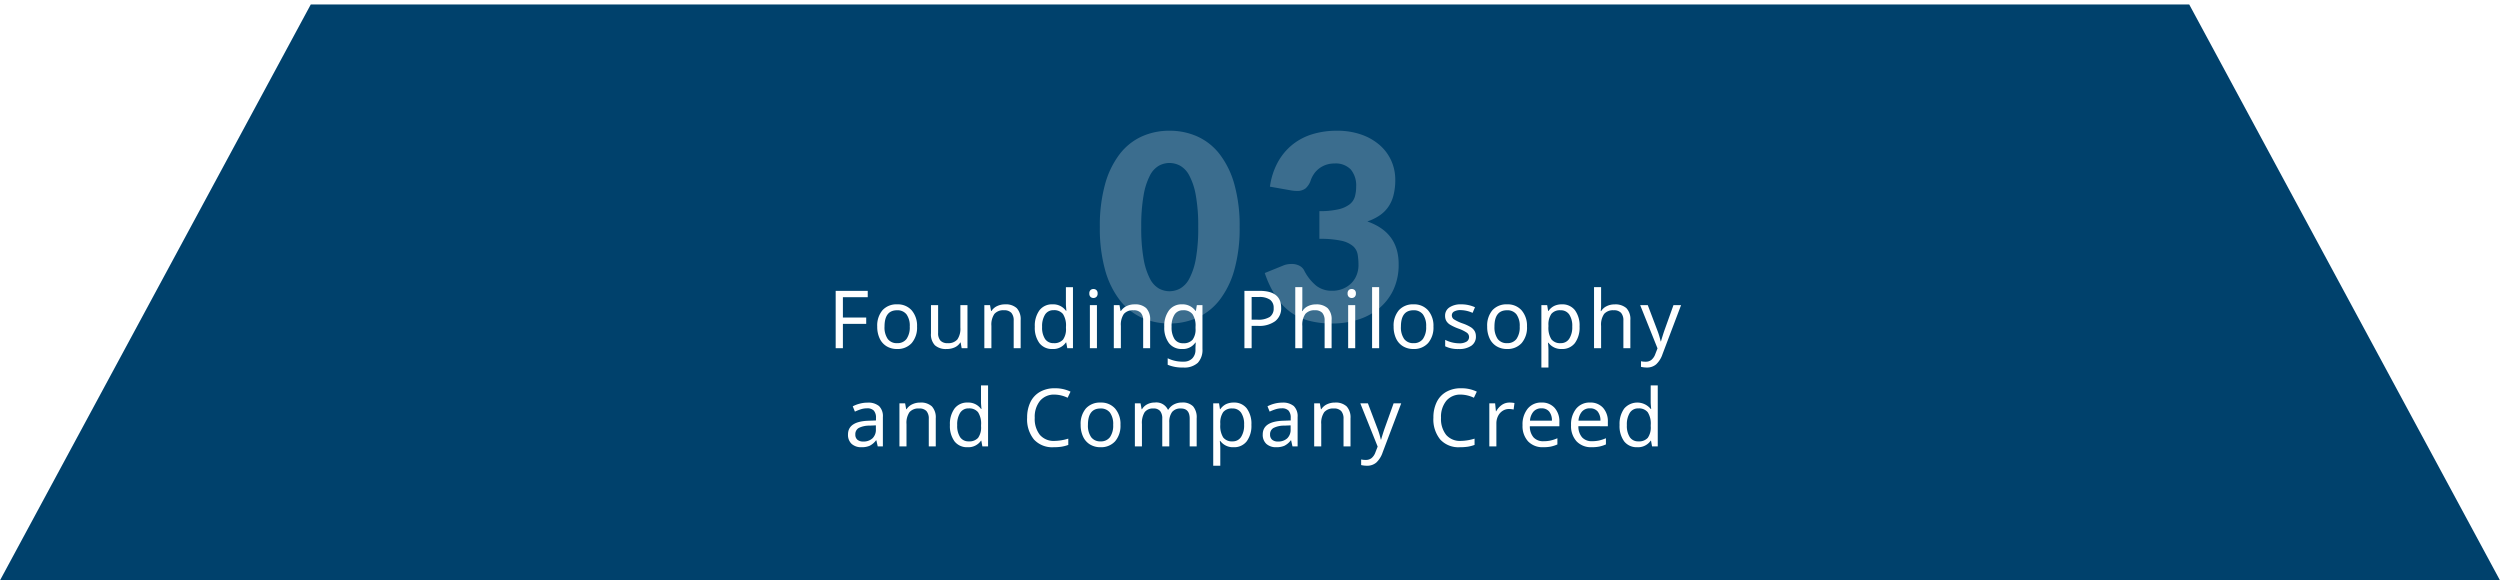 <svg xmlns="http://www.w3.org/2000/svg" xmlns:xlink="http://www.w3.org/1999/xlink" width="560" height="130" viewBox="0 0 560 130">
  <rect x="0" y="0" width="560" height="130" fill="#808080" stroke="none"/>
  <defs>
    <clipPath id="clip-_05_DX推進体制と人材戦略_en_2">
      <rect width="560" height="130"/>
    </clipPath>
  </defs>
  <g id="_05_DX推進体制と人材戦略_en_2" data-name="05_DX推進体制と人材戦略_en – 2" clip-path="url(#clip-_05_DX推進体制と人材戦略_en_2)">
    <rect width="560" height="130" fill="#fff"/>
    <path id="交差_1" data-name="交差 1" d="M0,129,69.614,0H490.386L560,129Z" transform="translate(0 1)" fill="#00416c"/>
    <path id="パス_2692" data-name="パス 2692" d="M-2.32-21.141a34.361,34.361,0,0,1-1.189,9.6A19.7,19.7,0,0,1-6.8-4.814,13.274,13.274,0,0,1-11.788-.841a14.987,14.987,0,0,1-6.249,1.3,14.79,14.79,0,0,1-6.221-1.3A13.218,13.218,0,0,1-29.2-4.814a19.674,19.674,0,0,1-3.263-6.728,34.761,34.761,0,0,1-1.174-9.6,34.761,34.761,0,0,1,1.174-9.6A19.674,19.674,0,0,1-29.2-37.468a13.084,13.084,0,0,1,4.944-3.958,14.932,14.932,0,0,1,6.221-1.291,15.131,15.131,0,0,1,6.249,1.291A13.14,13.14,0,0,1-6.8-37.468,19.7,19.7,0,0,1-3.509-30.74,34.361,34.361,0,0,1-2.32-21.141Zm-9.28,0a38.3,38.3,0,0,0-.551-7.177,14.713,14.713,0,0,0-1.465-4.394A5.31,5.31,0,0,0-15.689-34.9a5.1,5.1,0,0,0-2.349-.594,5.016,5.016,0,0,0-2.335.594,5.18,5.18,0,0,0-2.03,2.189,15.1,15.1,0,0,0-1.421,4.394,39.309,39.309,0,0,0-.537,7.177,39.263,39.263,0,0,0,.537,7.192A15.3,15.3,0,0,0-22.4-9.556a5.169,5.169,0,0,0,2.03,2.2,5.016,5.016,0,0,0,2.335.595,5.1,5.1,0,0,0,2.349-.595,5.3,5.3,0,0,0,2.073-2.2,14.909,14.909,0,0,0,1.465-4.394A38.253,38.253,0,0,0-11.6-21.141ZM19.43-42.717A16.257,16.257,0,0,1,25-41.833a12.455,12.455,0,0,1,4.118,2.393,10.1,10.1,0,0,1,2.552,3.494,10.333,10.333,0,0,1,.87,4.191,13.738,13.738,0,0,1-.406,3.524,8.073,8.073,0,0,1-1.2,2.639,7.533,7.533,0,0,1-1.972,1.9,11.727,11.727,0,0,1-2.683,1.3q7.018,2.436,7.018,9.541a13.208,13.208,0,0,1-1.218,5.858,12.046,12.046,0,0,1-3.262,4.147A13.959,13.959,0,0,1,24.07-.363a19.093,19.093,0,0,1-5.626.827,20.087,20.087,0,0,1-5.365-.653A12.353,12.353,0,0,1,8.9-2.218,13.446,13.446,0,0,1,5.7-5.742a23.633,23.633,0,0,1-2.392-5.1l4-1.624a4.341,4.341,0,0,1,1.03-.319,5.914,5.914,0,0,1,1-.087,3.739,3.739,0,0,1,1.667.363,2.469,2.469,0,0,1,1.116,1.058,10.529,10.529,0,0,0,2.77,3.494,5.606,5.606,0,0,0,3.436,1.088,6.293,6.293,0,0,0,2.625-.507,5.72,5.72,0,0,0,1.856-1.3A5.413,5.413,0,0,0,23.925-10.5a5.872,5.872,0,0,0,.377-2.059,14.431,14.431,0,0,0-.189-2.45,3.2,3.2,0,0,0-1.058-1.871,5.983,5.983,0,0,0-2.625-1.2,22.049,22.049,0,0,0-4.887-.421v-6.206a18.151,18.151,0,0,0,4.263-.406,6.52,6.52,0,0,0,2.509-1.116,3.368,3.368,0,0,0,1.174-1.726,8.109,8.109,0,0,0,.29-2.233,5.582,5.582,0,0,0-1.2-3.842,4.669,4.669,0,0,0-3.669-1.349,5.663,5.663,0,0,0-1.856.29,5.576,5.576,0,0,0-1.508.783,5.215,5.215,0,0,0-1.146,1.16,6.124,6.124,0,0,0-.768,1.45,4.188,4.188,0,0,1-1.175,1.885,2.961,2.961,0,0,1-1.928.58q-.29,0-.624-.029t-.681-.087l-4.756-.841A15.865,15.865,0,0,1,6.249-35.7a13.26,13.26,0,0,1,3.277-3.915,13.3,13.3,0,0,1,4.481-2.334A18.523,18.523,0,0,1,19.43-42.717Z" transform="translate(280 72)" fill="#fff" opacity="0.232"/>
    <path id="パス_2691" data-name="パス 2691" d="M-92.191,0h-1.617V-12.85h7.181v1.424h-5.563v4.553h5.221v1.415h-5.221ZM-75.58-4.843a5.319,5.319,0,0,1-1.2,3.691A4.221,4.221,0,0,1-80.08.176,4.4,4.4,0,0,1-82.4-.435a4,4,0,0,1-1.556-1.753A6.1,6.1,0,0,1-84.5-4.843a5.306,5.306,0,0,1,1.178-3.669,4.209,4.209,0,0,1,3.3-1.314,4.129,4.129,0,0,1,3.239,1.34A5.263,5.263,0,0,1-75.58-4.843Zm-7.286,0a4.523,4.523,0,0,0,.716,2.764,2.487,2.487,0,0,0,2.114.945,2.48,2.48,0,0,0,2.1-.945,4.5,4.5,0,0,0,.721-2.764,4.362,4.362,0,0,0-.725-2.738A2.542,2.542,0,0,0-80.063-8.5Q-82.866-8.5-82.866-4.843ZM-70.861-9.65v6.214A2.49,2.49,0,0,0-70.338-1.7a2.105,2.105,0,0,0,1.622.567,2.636,2.636,0,0,0,2.162-.826,4.2,4.2,0,0,0,.677-2.663V-9.65h1.591V0h-1.3l-.229-1.274H-65.9A2.837,2.837,0,0,1-67.117-.2a4.216,4.216,0,0,1-1.837.378,3.688,3.688,0,0,1-2.624-.835,3.533,3.533,0,0,1-.883-2.672V-9.65ZM-53.934,0V-6.17a2.539,2.539,0,0,0-.523-1.753A2.112,2.112,0,0,0-56.1-8.5a2.63,2.63,0,0,0-2.158.822A4.234,4.234,0,0,0-58.926-5V0h-1.582V-9.65h1.274L-59-8.332h.088a2.979,2.979,0,0,1,1.257-1.1,4.043,4.043,0,0,1,1.784-.391,3.589,3.589,0,0,1,2.637.861,3.657,3.657,0,0,1,.861,2.681V0Zm8.692.176a3.519,3.519,0,0,1-2.918-1.3A5.776,5.776,0,0,1-49.2-4.808,5.842,5.842,0,0,1-48.156-8.5a3.512,3.512,0,0,1,2.931-1.327A3.485,3.485,0,0,1-42.237-8.4h.114q-.026-.176-.07-.708t-.044-.716v-3.85h1.582V0h-1.274l-.237-1.292h-.07A3.411,3.411,0,0,1-45.243.176Zm.255-1.31a2.605,2.605,0,0,0,2.1-.787,4,4,0,0,0,.664-2.58v-.29a4.722,4.722,0,0,0-.672-2.87,2.521,2.521,0,0,0-2.114-.857,2.16,2.16,0,0,0-1.89.971,4.866,4.866,0,0,0-.668,2.773A4.632,4.632,0,0,0-46.9-2.057,2.21,2.21,0,0,0-44.988-1.134ZM-35.285,0h-1.582V-9.65h1.582ZM-36.99-12.261a.973.973,0,0,1,.268-.765.965.965,0,0,1,.664-.237.962.962,0,0,1,.646.237.956.956,0,0,1,.277.765.972.972,0,0,1-.277.765.942.942,0,0,1-.646.246.944.944,0,0,1-.664-.246A.99.99,0,0,1-36.99-12.261ZM-24.932,0V-6.17a2.539,2.539,0,0,0-.523-1.753A2.112,2.112,0,0,0-27.095-8.5a2.63,2.63,0,0,0-2.158.822A4.234,4.234,0,0,0-29.925-5V0h-1.582V-9.65h1.274l.237,1.318h.088a2.979,2.979,0,0,1,1.257-1.1,4.043,4.043,0,0,1,1.784-.391,3.589,3.589,0,0,1,2.637.861,3.657,3.657,0,0,1,.861,2.681V0Zm8.947-1.116A2.629,2.629,0,0,0-13.863-1.9,3.9,3.9,0,0,0-13.2-4.43v-.378a4.686,4.686,0,0,0-.668-2.812A2.532,2.532,0,0,0-16.021-8.5a2.147,2.147,0,0,0-1.876.962,4.809,4.809,0,0,0-.664,2.747,4.818,4.818,0,0,0,.646,2.733A2.186,2.186,0,0,0-15.986-1.116Zm2.769,1.028.053-1.187h-.07A3.353,3.353,0,0,1-16.223.176a3.542,3.542,0,0,1-2.922-1.305A5.728,5.728,0,0,1-20.2-4.808a5.787,5.787,0,0,1,1.059-3.674,3.487,3.487,0,0,1,2.9-1.345,3.519,3.519,0,0,1,3.023,1.459h.1l.211-1.283h1.257V.158a4.224,4.224,0,0,1-1.05,3.12,4.465,4.465,0,0,1-3.265,1.046,8.47,8.47,0,0,1-3.472-.615V2.25a7.469,7.469,0,0,0,3.56.756,2.621,2.621,0,0,0,1.947-.721,2.706,2.706,0,0,0,.716-2ZM5.977-9.07A3.6,3.6,0,0,1,4.632-6.051,6.026,6.026,0,0,1,.844-5H-.633V0H-2.25V-12.85h3.4Q5.977-12.85,5.977-9.07ZM-.633-6.39H.659a4.842,4.842,0,0,0,2.777-.62A2.284,2.284,0,0,0,4.3-9a2.193,2.193,0,0,0-.8-1.854A4.1,4.1,0,0,0,1-11.47H-.633ZM15.714,0V-6.17a2.539,2.539,0,0,0-.523-1.753A2.112,2.112,0,0,0,13.552-8.5a2.642,2.642,0,0,0-2.149.817,4.225,4.225,0,0,0-.681,2.7V0H9.14V-13.676h1.582v4.008a8.926,8.926,0,0,1-.088,1.354h.105a2.931,2.931,0,0,1,1.222-1.1,3.935,3.935,0,0,1,1.784-.4,3.719,3.719,0,0,1,2.646.839,3.55,3.55,0,0,1,.888,2.685V0Zm6.855,0H20.987V-9.65h1.582ZM20.864-12.261a.973.973,0,0,1,.268-.765.965.965,0,0,1,.664-.237.962.962,0,0,1,.646.237.956.956,0,0,1,.277.765.972.972,0,0,1-.277.765.942.942,0,0,1-.646.246.944.944,0,0,1-.664-.246A.99.99,0,0,1,20.864-12.261ZM27.93,0H26.347V-13.676H27.93ZM40.093-4.843a5.319,5.319,0,0,1-1.2,3.691,4.221,4.221,0,0,1-3.3,1.327,4.4,4.4,0,0,1-2.32-.611,4,4,0,0,1-1.556-1.753,6.1,6.1,0,0,1-.545-2.654A5.306,5.306,0,0,1,32.35-8.512a4.209,4.209,0,0,1,3.3-1.314,4.129,4.129,0,0,1,3.239,1.34A5.263,5.263,0,0,1,40.093-4.843Zm-7.286,0a4.523,4.523,0,0,0,.716,2.764,2.487,2.487,0,0,0,2.114.945,2.48,2.48,0,0,0,2.1-.945,4.5,4.5,0,0,0,.721-2.764,4.362,4.362,0,0,0-.725-2.738A2.542,2.542,0,0,0,35.61-8.5Q32.807-8.5,32.807-4.843Zm16.8,2.18a2.449,2.449,0,0,1-1.011,2.1,4.722,4.722,0,0,1-2.839.743A6.417,6.417,0,0,1,42.72-.431V-1.872a7,7,0,0,0,3.067.773,3.059,3.059,0,0,0,1.74-.387,1.21,1.21,0,0,0,.545-1.037,1.177,1.177,0,0,0-.523-.967,8.174,8.174,0,0,0-1.859-.905,10.58,10.58,0,0,1-1.916-.9,2.5,2.5,0,0,1-.813-.839A2.3,2.3,0,0,1,42.7-7.269a2.175,2.175,0,0,1,.967-1.872,4.519,4.519,0,0,1,2.654-.686,7.354,7.354,0,0,1,3.076.65l-.536,1.257a6.939,6.939,0,0,0-2.646-.615,2.9,2.9,0,0,0-1.494.312.961.961,0,0,0-.51.857,1.07,1.07,0,0,0,.439.875,9.418,9.418,0,0,0,2.048.962,8.968,8.968,0,0,1,1.78.835,2.621,2.621,0,0,1,.848.87A2.327,2.327,0,0,1,49.6-2.663Zm11.443-2.18a5.319,5.319,0,0,1-1.2,3.691,4.221,4.221,0,0,1-3.3,1.327,4.4,4.4,0,0,1-2.32-.611,4,4,0,0,1-1.556-1.753,6.1,6.1,0,0,1-.545-2.654A5.306,5.306,0,0,1,53.3-8.512a4.209,4.209,0,0,1,3.3-1.314,4.129,4.129,0,0,1,3.239,1.34A5.263,5.263,0,0,1,61.045-4.843Zm-7.286,0a4.523,4.523,0,0,0,.716,2.764,2.487,2.487,0,0,0,2.114.945,2.48,2.48,0,0,0,2.1-.945,4.5,4.5,0,0,0,.721-2.764,4.362,4.362,0,0,0-.725-2.738A2.542,2.542,0,0,0,56.562-8.5Q53.758-8.5,53.758-4.843ZM68.84.176a3.509,3.509,0,0,1-2.988-1.4h-.105l.035.36A12.113,12.113,0,0,1,65.852.36V4.324H64.269V-9.65h1.3l.211,1.318h.07a3.408,3.408,0,0,1,1.3-1.143,3.923,3.923,0,0,1,1.705-.352A3.527,3.527,0,0,1,71.78-8.521a5.762,5.762,0,0,1,1.042,3.678,5.825,5.825,0,0,1-1.046,3.691A3.524,3.524,0,0,1,68.84.176ZM68.576-8.5a2.477,2.477,0,0,0-2.07.809,4.169,4.169,0,0,0-.655,2.54v.308a4.82,4.82,0,0,0,.65,2.834,2.456,2.456,0,0,0,2.109.875,2.176,2.176,0,0,0,1.894-.984,4.767,4.767,0,0,0,.681-2.742,4.55,4.55,0,0,0-.681-2.7A2.245,2.245,0,0,0,68.576-8.5ZM82.638,0V-6.17a2.539,2.539,0,0,0-.523-1.753A2.112,2.112,0,0,0,80.476-8.5a2.642,2.642,0,0,0-2.149.817,4.225,4.225,0,0,0-.681,2.7V0H76.064V-13.676h1.582v4.008a8.926,8.926,0,0,1-.088,1.354h.105a2.931,2.931,0,0,1,1.222-1.1,3.935,3.935,0,0,1,1.784-.4,3.719,3.719,0,0,1,2.646.839A3.55,3.55,0,0,1,84.2-6.284V0ZM86.4-9.65h1.7l2.083,5.493a17.732,17.732,0,0,1,.809,2.628h.07q.079-.325.36-1.217t.475-1.428l1.96-5.476h1.705L91.4,1.336A5.446,5.446,0,0,1,89.959,3.63a3.122,3.122,0,0,1-2.065.694,5.831,5.831,0,0,1-1.31-.149V2.918a4.576,4.576,0,0,0,1.055.105,2,2,0,0,0,1.283-.417,2.94,2.94,0,0,0,.861-1.288l.5-1.283ZM-84.387,22l-.308-1.371h-.07A4.053,4.053,0,0,1-86.2,21.855a4.431,4.431,0,0,1-1.806.321,3.164,3.164,0,0,1-2.232-.747,2.729,2.729,0,0,1-.809-2.109q0-2.936,4.632-3.076l1.635-.062V15.61a2.357,2.357,0,0,0-.475-1.622,1.962,1.962,0,0,0-1.521-.523,4.516,4.516,0,0,0-1.446.229,11.864,11.864,0,0,0-1.279.51l-.483-1.187a7.162,7.162,0,0,1,1.591-.606,6.878,6.878,0,0,1,1.705-.22,3.772,3.772,0,0,1,2.6.773,3.173,3.173,0,0,1,.853,2.461V22Zm-3.261-1.1a2.922,2.922,0,0,0,2.087-.716,2.66,2.66,0,0,0,.76-2.035v-.87l-1.424.062a5.176,5.176,0,0,0-2.421.527,1.6,1.6,0,0,0-.76,1.468,1.46,1.46,0,0,0,.461,1.16A1.9,1.9,0,0,0-87.648,20.9ZM-72.953,22V15.83a2.539,2.539,0,0,0-.523-1.753,2.112,2.112,0,0,0-1.639-.576,2.63,2.63,0,0,0-2.158.822A4.234,4.234,0,0,0-77.945,17v5h-1.582V12.35h1.274l.237,1.318h.088a2.979,2.979,0,0,1,1.257-1.1,4.043,4.043,0,0,1,1.784-.391,3.589,3.589,0,0,1,2.637.861,3.657,3.657,0,0,1,.861,2.681V22Zm8.692.176a3.519,3.519,0,0,1-2.918-1.3,5.776,5.776,0,0,1-1.037-3.683A5.842,5.842,0,0,1-67.175,13.5a3.512,3.512,0,0,1,2.931-1.327A3.485,3.485,0,0,1-61.256,13.6h.114q-.026-.176-.07-.708t-.044-.716V8.324h1.582V22h-1.274l-.237-1.292h-.07A3.411,3.411,0,0,1-64.261,22.176Zm.255-1.31a2.605,2.605,0,0,0,2.1-.787,4,4,0,0,0,.664-2.58v-.29a4.722,4.722,0,0,0-.672-2.87,2.521,2.521,0,0,0-2.114-.857,2.16,2.16,0,0,0-1.89.971,4.866,4.866,0,0,0-.668,2.773,4.632,4.632,0,0,0,.664,2.716A2.21,2.21,0,0,0-64.007,20.866ZM-44.769,10.39a4.062,4.062,0,0,0-3.261,1.389,5.656,5.656,0,0,0-1.187,3.8,5.741,5.741,0,0,0,1.151,3.836,4.073,4.073,0,0,0,3.278,1.349,10.941,10.941,0,0,0,3.085-.51v1.406a7.9,7.9,0,0,1-1.573.409,12.222,12.222,0,0,1-1.74.11,5.541,5.541,0,0,1-4.373-1.727,7.124,7.124,0,0,1-1.534-4.891,7.8,7.8,0,0,1,.734-3.48,5.279,5.279,0,0,1,2.136-2.3,6.491,6.491,0,0,1,3.3-.809,7.849,7.849,0,0,1,3.551.756l-.65,1.371A7.029,7.029,0,0,0-44.769,10.39Zm14.756,6.768a5.319,5.319,0,0,1-1.2,3.691,4.221,4.221,0,0,1-3.3,1.327,4.4,4.4,0,0,1-2.32-.611,4,4,0,0,1-1.556-1.753,6.1,6.1,0,0,1-.545-2.654,5.306,5.306,0,0,1,1.178-3.669,4.209,4.209,0,0,1,3.3-1.314,4.129,4.129,0,0,1,3.239,1.34A5.263,5.263,0,0,1-30.013,17.157Zm-7.286,0a4.523,4.523,0,0,0,.716,2.764,2.487,2.487,0,0,0,2.114.945,2.48,2.48,0,0,0,2.1-.945,4.5,4.5,0,0,0,.721-2.764,4.362,4.362,0,0,0-.725-2.738,2.542,2.542,0,0,0-2.123-.918Q-37.3,13.5-37.3,17.157ZM-14.509,22V15.786q0-2.285-1.96-2.285a2.394,2.394,0,0,0-1.978.782,3.759,3.759,0,0,0-.633,2.391V22h-1.573V15.786a2.617,2.617,0,0,0-.479-1.714,1.847,1.847,0,0,0-1.5-.571,2.3,2.3,0,0,0-1.956.817A4.5,4.5,0,0,0-25.206,17v5h-1.582V12.35h1.274l.237,1.318h.088a2.867,2.867,0,0,1,1.165-1.1,3.558,3.558,0,0,1,1.683-.4,2.857,2.857,0,0,1,2.953,1.617h.088a3.178,3.178,0,0,1,1.27-1.2,3.866,3.866,0,0,1,1.824-.422,3.252,3.252,0,0,1,2.448.844,3.786,3.786,0,0,1,.813,2.7V22Zm9.843.176a3.509,3.509,0,0,1-2.988-1.4H-7.76l.035.36a12.113,12.113,0,0,1,.07,1.222v3.964H-9.237V12.35h1.3l.211,1.318h.07a3.408,3.408,0,0,1,1.3-1.143,3.923,3.923,0,0,1,1.705-.352,3.527,3.527,0,0,1,2.922,1.305A5.762,5.762,0,0,1-.685,17.157a5.825,5.825,0,0,1-1.046,3.691A3.524,3.524,0,0,1-4.666,22.176ZM-4.93,13.5A2.477,2.477,0,0,0-7,14.31a4.169,4.169,0,0,0-.655,2.54v.308A4.82,4.82,0,0,0-7,19.992a2.456,2.456,0,0,0,2.109.875A2.176,2.176,0,0,0-3,19.882,4.767,4.767,0,0,0-2.32,17.14,4.55,4.55,0,0,0-3,14.437,2.245,2.245,0,0,0-4.93,13.5ZM8.517,22l-.308-1.371h-.07A4.053,4.053,0,0,1,6.7,21.855a4.431,4.431,0,0,1-1.806.321,3.164,3.164,0,0,1-2.232-.747,2.729,2.729,0,0,1-.809-2.109q0-2.936,4.632-3.076l1.635-.062V15.61a2.357,2.357,0,0,0-.475-1.622,1.962,1.962,0,0,0-1.521-.523,4.516,4.516,0,0,0-1.446.229A11.864,11.864,0,0,0,3.4,14.2l-.483-1.187a7.162,7.162,0,0,1,1.591-.606,6.878,6.878,0,0,1,1.705-.22,3.772,3.772,0,0,1,2.6.773,3.173,3.173,0,0,1,.853,2.461V22ZM5.256,20.9a2.922,2.922,0,0,0,2.087-.716A2.66,2.66,0,0,0,8.1,18.15v-.87l-1.424.062a5.176,5.176,0,0,0-2.421.527,1.6,1.6,0,0,0-.76,1.468,1.46,1.46,0,0,0,.461,1.16A1.9,1.9,0,0,0,5.256,20.9ZM19.95,22V15.83a2.539,2.539,0,0,0-.523-1.753,2.112,2.112,0,0,0-1.639-.576,2.63,2.63,0,0,0-2.158.822A4.234,4.234,0,0,0,14.958,17v5H13.376V12.35h1.274l.237,1.318h.088a2.979,2.979,0,0,1,1.257-1.1,4.043,4.043,0,0,1,1.784-.391,3.589,3.589,0,0,1,2.637.861,3.657,3.657,0,0,1,.861,2.681V22Zm3.761-9.65h1.7l2.083,5.493a17.732,17.732,0,0,1,.809,2.628h.07q.079-.325.36-1.217t.475-1.428l1.96-5.476H32.87L28.712,23.336a5.446,5.446,0,0,1-1.441,2.294,3.122,3.122,0,0,1-2.065.694,5.831,5.831,0,0,1-1.31-.149V24.918a4.576,4.576,0,0,0,1.055.105,2,2,0,0,0,1.283-.417,2.94,2.94,0,0,0,.861-1.288l.5-1.283Zm22.525-1.96a4.062,4.062,0,0,0-3.261,1.389,5.656,5.656,0,0,0-1.187,3.8,5.741,5.741,0,0,0,1.151,3.836,4.073,4.073,0,0,0,3.278,1.349,10.941,10.941,0,0,0,3.085-.51v1.406a7.9,7.9,0,0,1-1.573.409,12.222,12.222,0,0,1-1.74.11,5.541,5.541,0,0,1-4.373-1.727,7.124,7.124,0,0,1-1.534-4.891,7.8,7.8,0,0,1,.734-3.48,5.279,5.279,0,0,1,2.136-2.3,6.491,6.491,0,0,1,3.3-.809,7.849,7.849,0,0,1,3.551.756l-.65,1.371A7.029,7.029,0,0,0,46.236,10.39Zm10.871,1.784a5.449,5.449,0,0,1,1.134.105l-.193,1.459A4.668,4.668,0,0,0,57,13.615a2.571,2.571,0,0,0-1.419.422A2.873,2.873,0,0,0,54.559,15.2a3.651,3.651,0,0,0-.369,1.648V22H52.608V12.35h1.3l.176,1.767h.07a4.176,4.176,0,0,1,1.31-1.45A2.953,2.953,0,0,1,57.108,12.174Zm7.584,10a4.447,4.447,0,0,1-3.406-1.314,5.071,5.071,0,0,1-1.235-3.617,5.574,5.574,0,0,1,1.151-3.7,3.846,3.846,0,0,1,3.111-1.375,3.752,3.752,0,0,1,2.9,1.173A4.507,4.507,0,0,1,68.3,16.524v.958H61.686a3.7,3.7,0,0,0,.835,2.5,2.906,2.906,0,0,0,2.241.853,7.614,7.614,0,0,0,1.468-.136,8.428,8.428,0,0,0,1.626-.532v1.389a7.656,7.656,0,0,1-1.5.483A8.573,8.573,0,0,1,64.692,22.176Zm-.4-8.71A2.3,2.3,0,0,0,62.5,14.2a3.423,3.423,0,0,0-.782,2.03h4.913a3.132,3.132,0,0,0-.624-2.057A2.141,2.141,0,0,0,64.3,13.466Zm11.267,8.71a4.447,4.447,0,0,1-3.406-1.314,5.071,5.071,0,0,1-1.235-3.617,5.574,5.574,0,0,1,1.151-3.7,3.846,3.846,0,0,1,3.111-1.375,3.752,3.752,0,0,1,2.9,1.173,4.507,4.507,0,0,1,1.081,3.177v.958H72.558a3.7,3.7,0,0,0,.835,2.5,2.906,2.906,0,0,0,2.241.853,7.614,7.614,0,0,0,1.468-.136,8.428,8.428,0,0,0,1.626-.532v1.389a7.656,7.656,0,0,1-1.5.483A8.573,8.573,0,0,1,75.563,22.176Zm-.4-8.71a2.3,2.3,0,0,0-1.793.729,3.423,3.423,0,0,0-.782,2.03h4.913a3.132,3.132,0,0,0-.624-2.057A2.141,2.141,0,0,0,75.168,13.466Zm10.581,8.71a3.519,3.519,0,0,1-2.918-1.3,5.776,5.776,0,0,1-1.037-3.683A5.842,5.842,0,0,1,82.836,13.5a3.873,3.873,0,0,1,5.919.1h.114q-.026-.176-.07-.708t-.044-.716V8.324h1.582V22H89.063l-.237-1.292h-.07A3.411,3.411,0,0,1,85.749,22.176ZM86,20.866a2.605,2.605,0,0,0,2.1-.787,4,4,0,0,0,.664-2.58v-.29a4.722,4.722,0,0,0-.672-2.87,2.521,2.521,0,0,0-2.114-.857,2.16,2.16,0,0,0-1.89.971,4.866,4.866,0,0,0-.668,2.773,4.632,4.632,0,0,0,.664,2.716A2.21,2.21,0,0,0,86,20.866Z" transform="translate(281 78)" fill="#fff"/>
  </g>
</svg>
